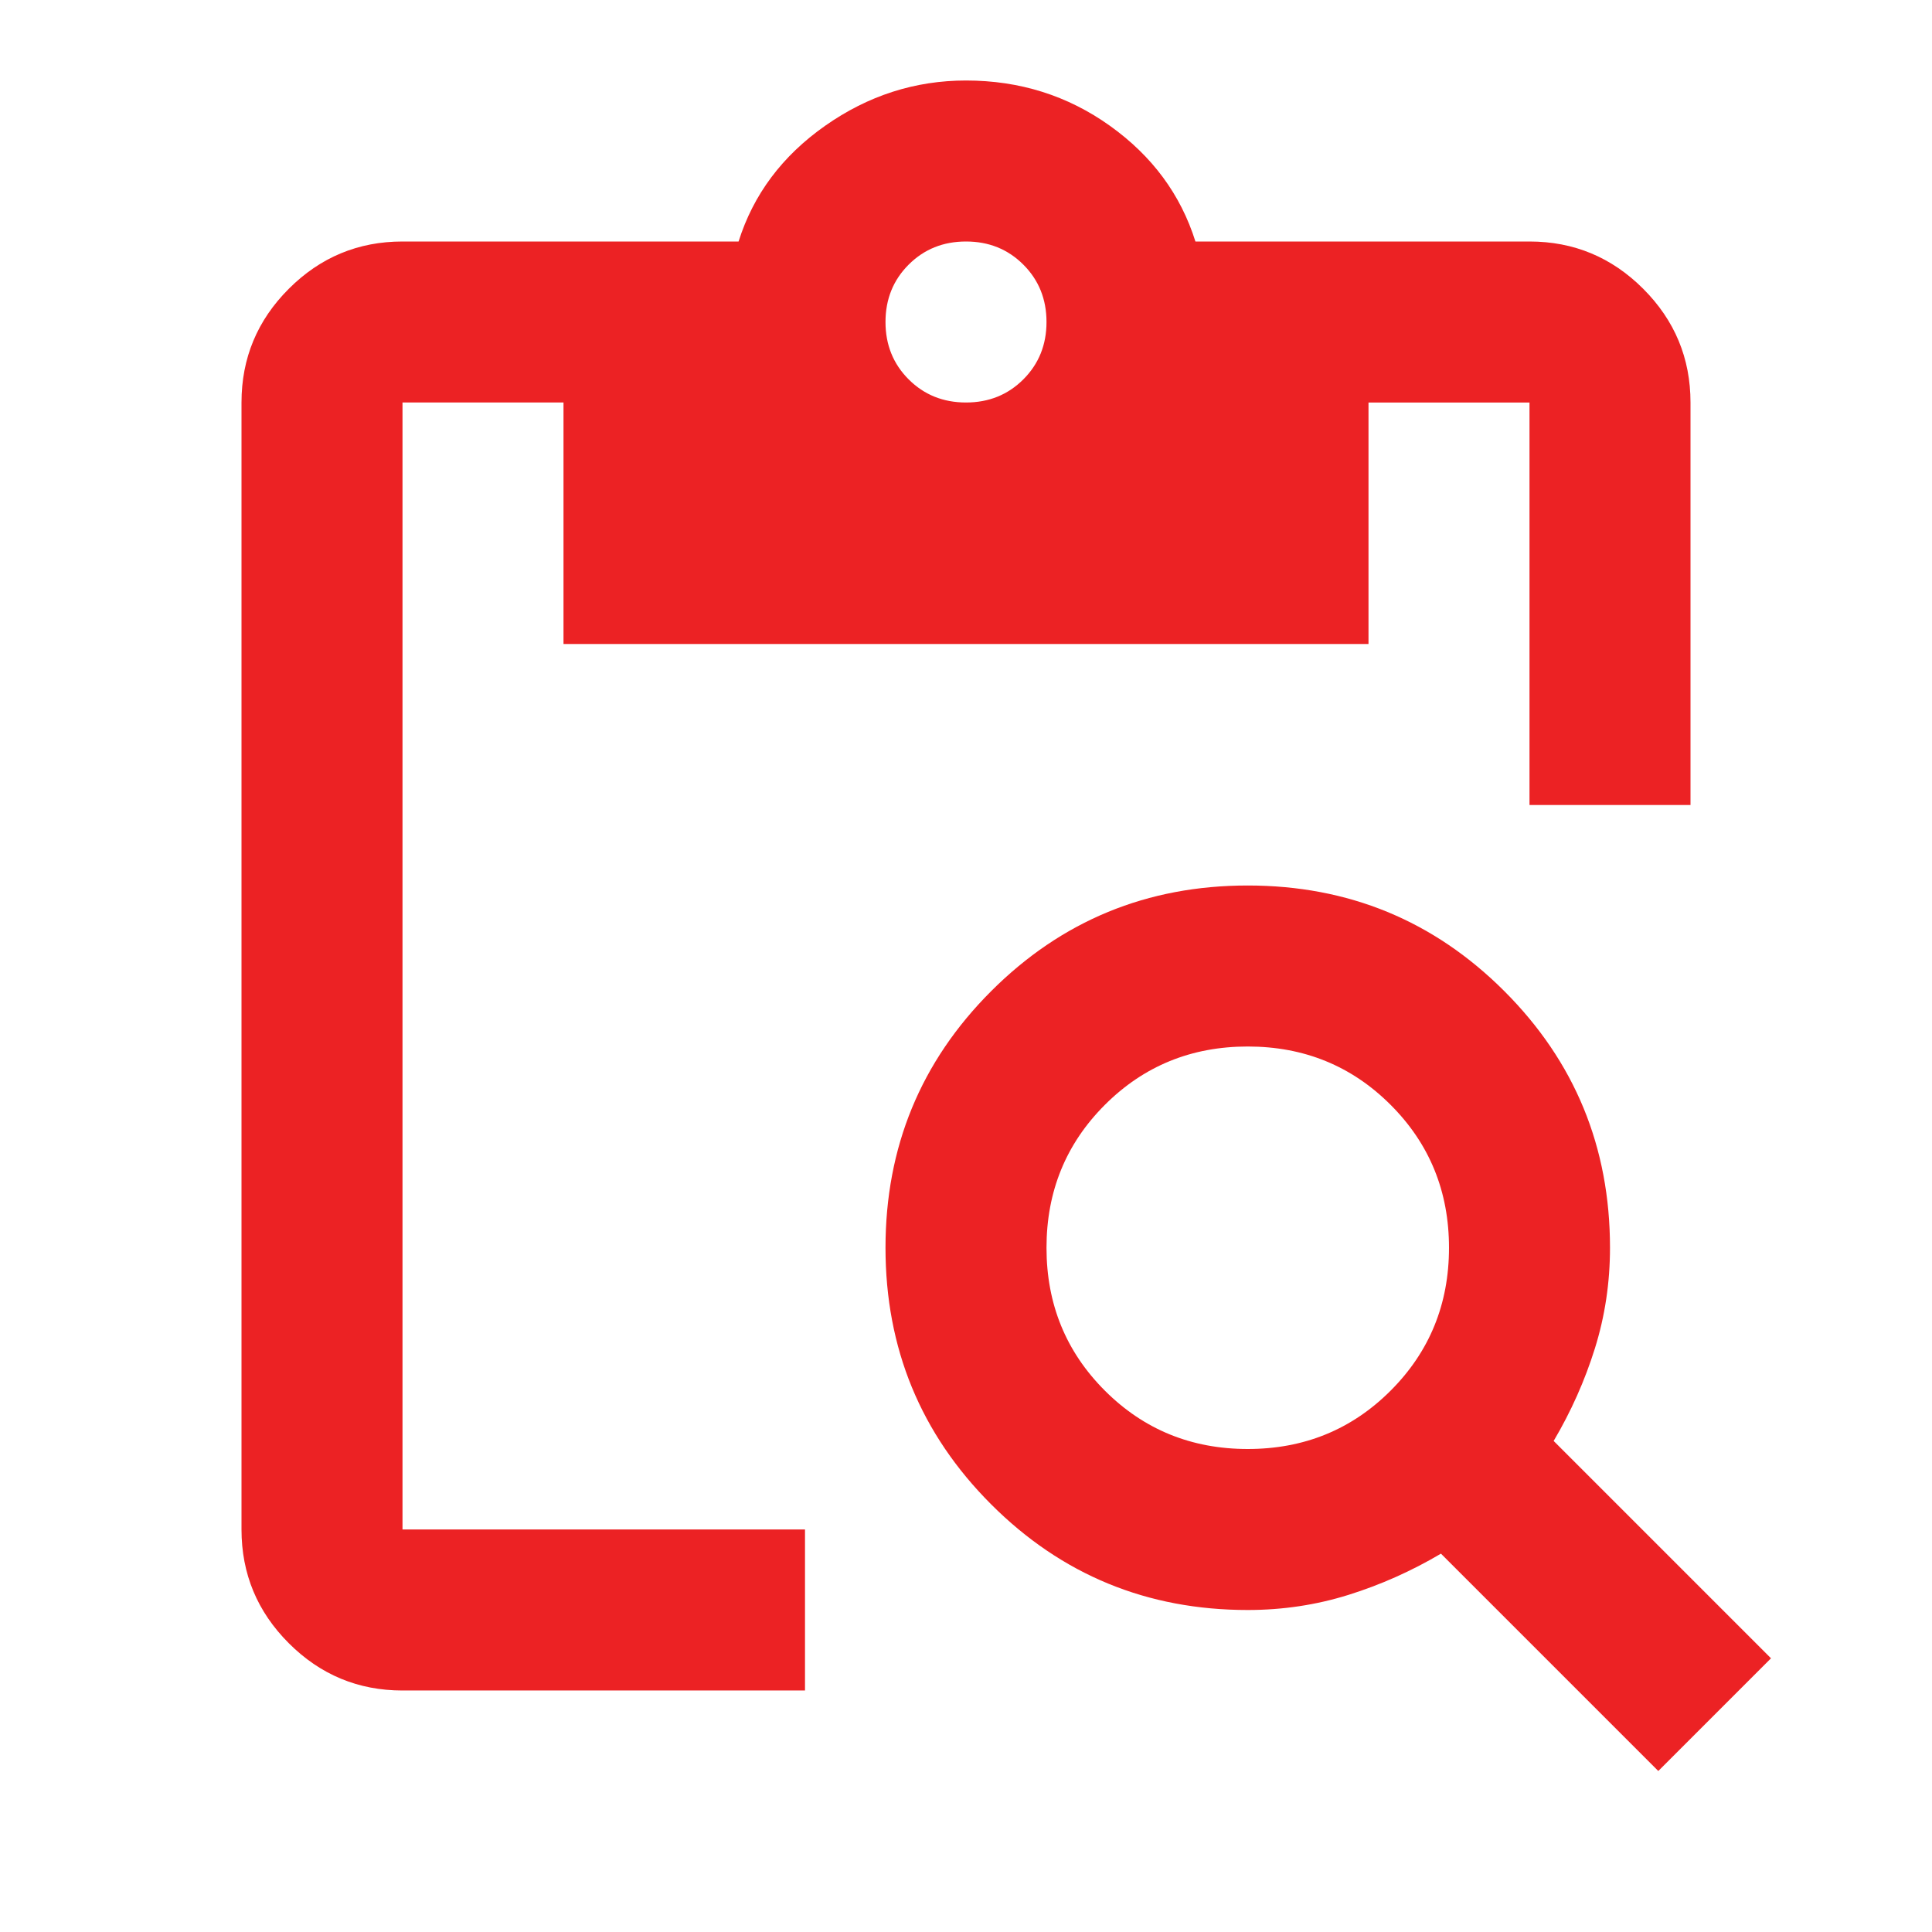 <svg xmlns="http://www.w3.org/2000/svg" height="24px" viewBox="0 -960 960 960" width="24px" fill="#EC2224"><path d="M824-80 716-188q-22 13-46 20.5t-50 7.5q-75 0-127.5-52.5T440-340q0-75 52.5-127.5T620-520q75 0 127.5 52.5T800-340q0 26-7.5 50T772-244l108 108-56 56ZM620-240q42 0 71-29t29-71q0-42-29-71t-71-29q-42 0-71 29t-29 71q0 42 29 71t71 29Zm220-320h-80v-200h-80v120H280v-120h-80v560h200v80H200q-33 0-56.5-23.5T120-200v-560q0-33 23.5-56.5T200-840h167q11-35 43-57.5t70-22.5q40 0 71.5 22.5T594-840h166q33 0 56.5 23.5T840-760v200ZM480-760q17 0 28.5-11.5T520-800q0-17-11.5-28.5T480-840q-17 0-28.5 11.5T440-800q0 17 11.5 28.5T480-760Z"/></svg>